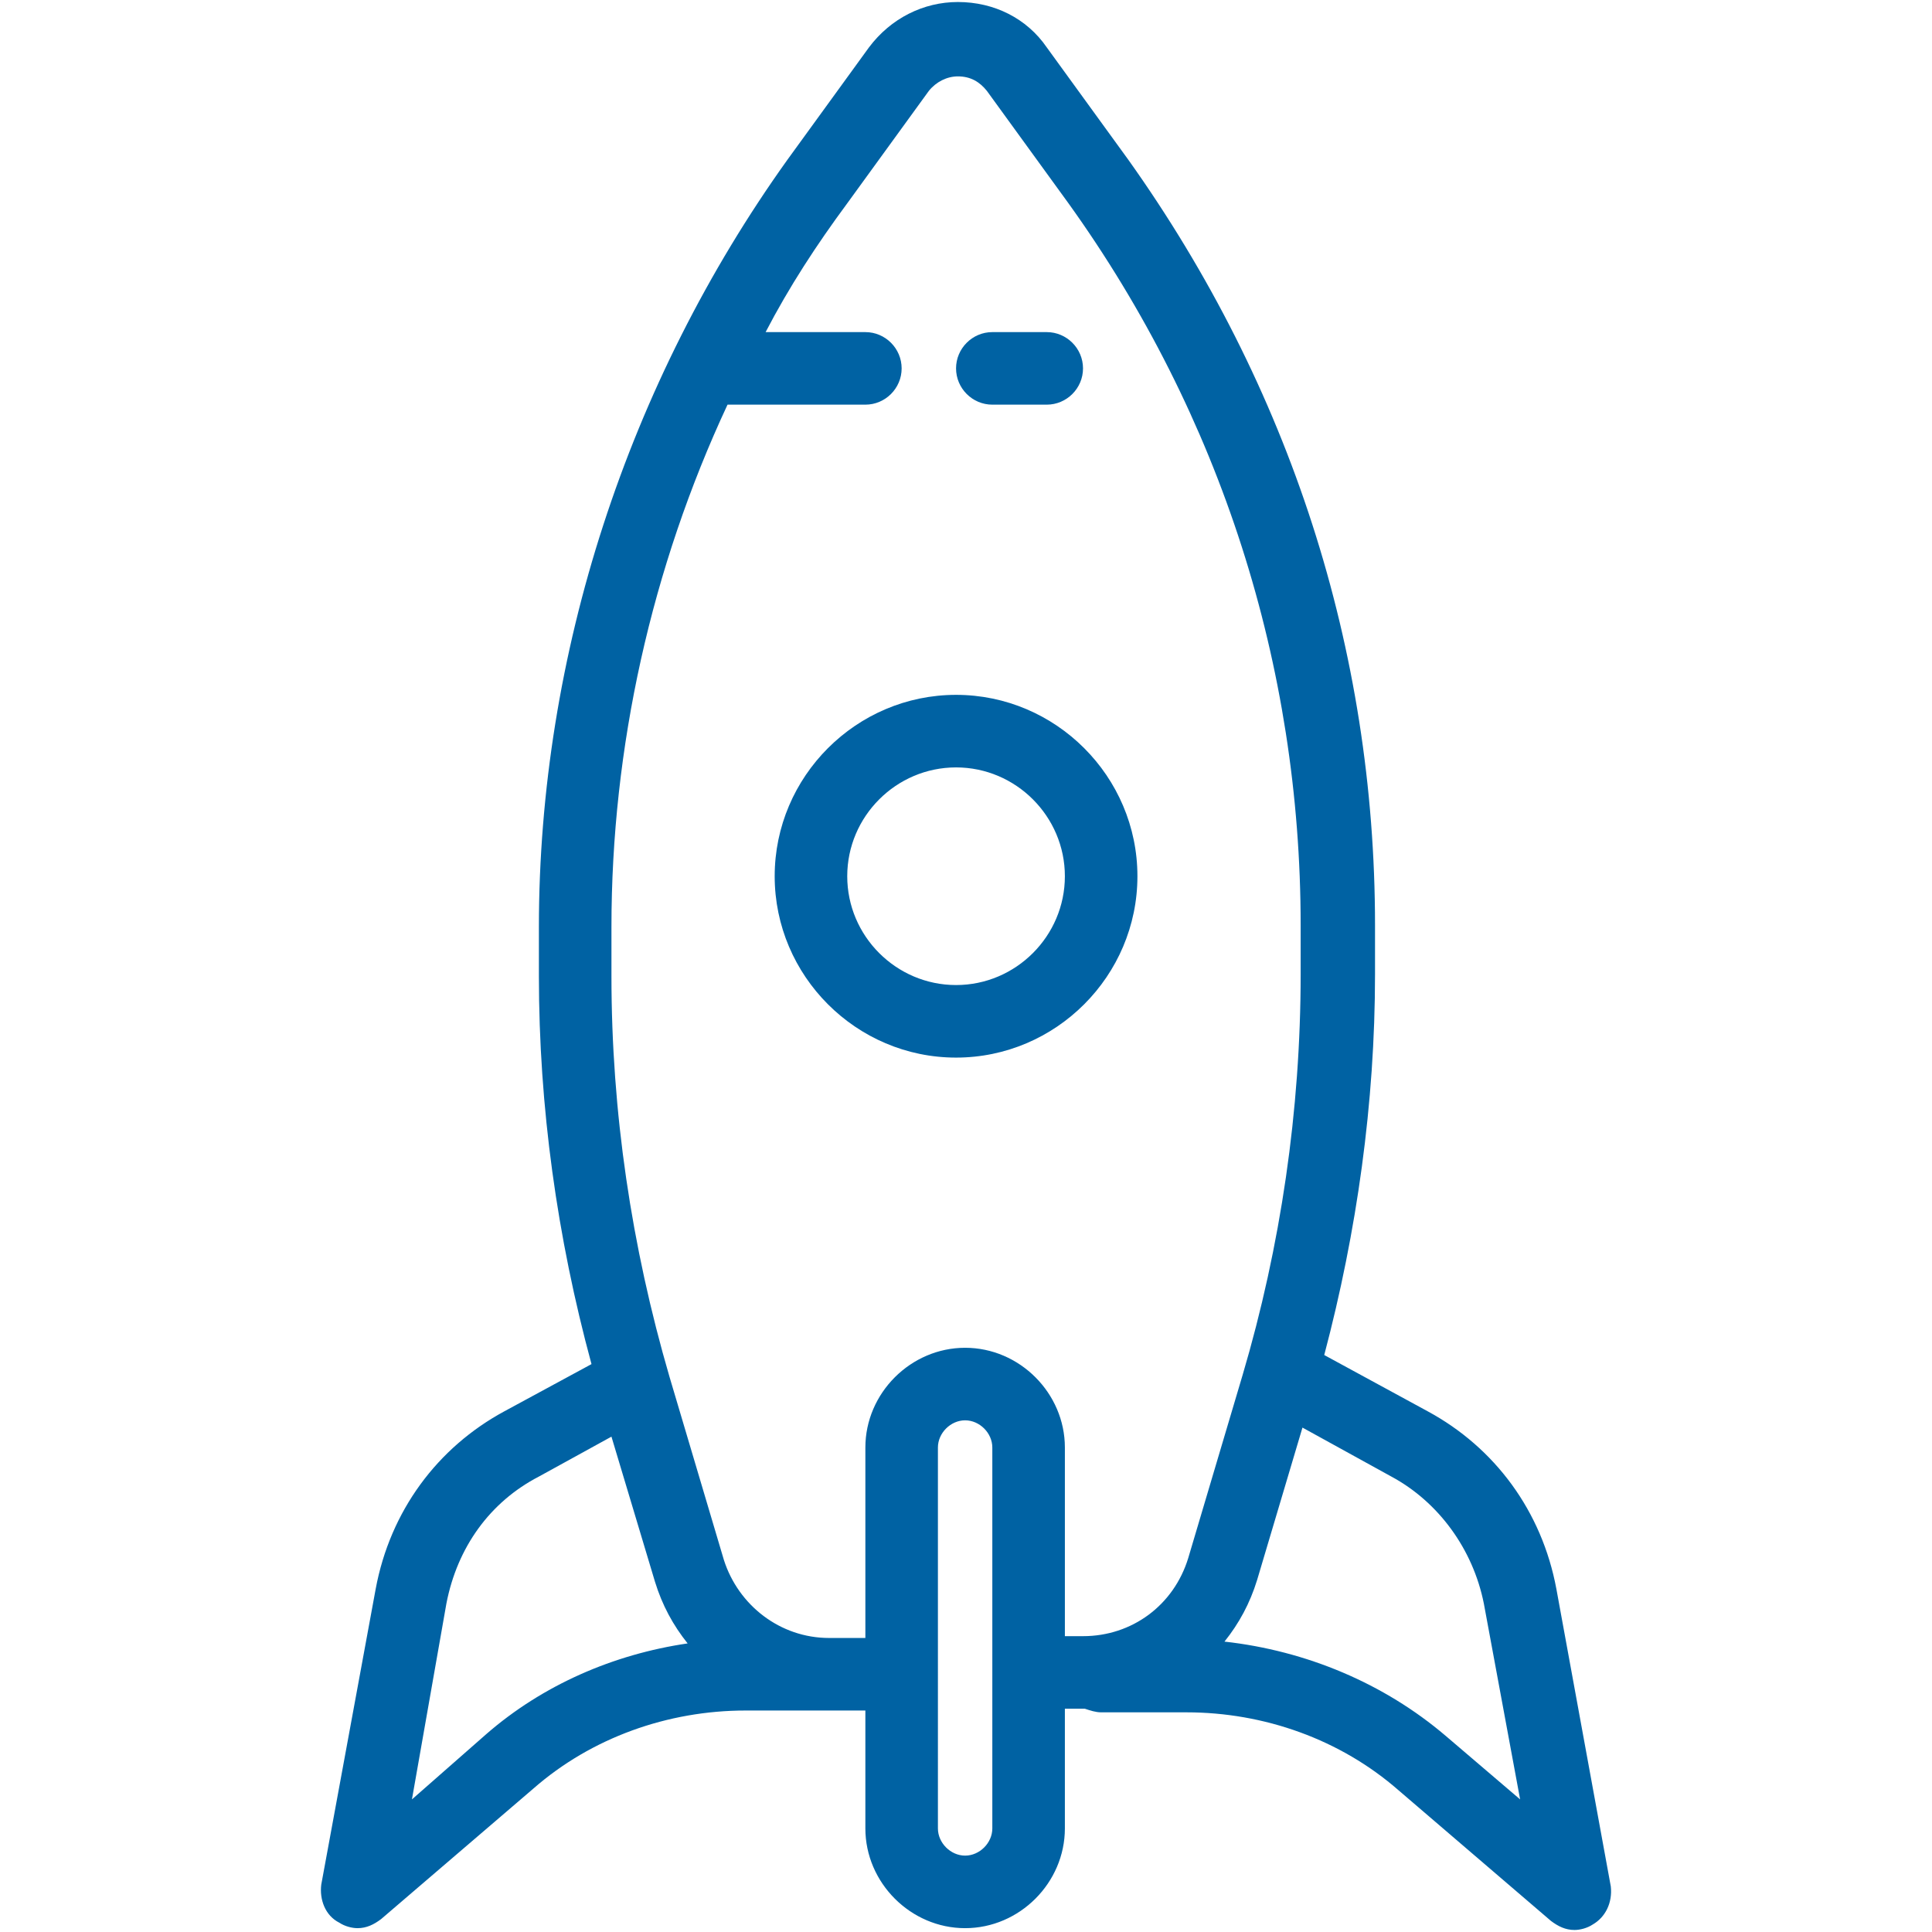 <?xml version="1.0" encoding="utf-8"?>
<!-- Generator: Adobe Illustrator 16.0.0, SVG Export Plug-In . SVG Version: 6.00 Build 0)  -->
<!DOCTYPE svg PUBLIC "-//W3C//DTD SVG 1.1//EN" "http://www.w3.org/Graphics/SVG/1.1/DTD/svg11.dtd">
<svg version="1.1" id="Layer_1" xmlns="http://www.w3.org/2000/svg" xmlns:xlink="http://www.w3.org/1999/xlink" x="0px" y="0px"
	 width="513.071px" height="513.07px" viewBox="-0.535 -0.535 513.071 513.07"
	 enable-background="new -0.535 -0.535 513.071 513.07" xml:space="preserve">
<g>
	<g>
		<g>
			<path fill="#0062A3" d="M262.992,106.928h14.449c5.299,0,9.634-4.335,9.634-9.633s-4.335-9.633-9.634-9.633h-14.449
				c-5.298,0-9.633,4.335-9.633,9.633S257.695,106.928,262.992,106.928z"/>
			<path fill="#0062A3" d="M253.36,183.993c-26.491,0-48.166,21.674-48.166,48.166c0,26.49,21.675,48.166,48.166,48.166
				s48.165-21.676,48.165-48.166C301.525,205.667,279.851,183.993,253.36,183.993z M253.36,261.058
				c-15.895,0-28.899-13.005-28.899-28.899s13.005-28.899,28.899-28.899s28.899,13.005,28.899,28.899
				S269.254,261.058,253.36,261.058z"/>
			<path fill="#0062A3" d="M427.237,500.44l-14.449-78.991c-3.854-20.712-16.377-37.57-34.198-47.203l-27.454-14.932
				c8.67-32.752,13.486-66.949,13.486-101.146v-13.005c0-73.211-22.638-143.052-65.505-203.258l-21.674-29.863
				C272.144,4.335,263.474,0,253.841,0c-9.151,0-17.821,4.335-23.602,12.042l-21.674,29.863
				c-42.386,59.243-65.987,131.492-65.987,203.74v13.004c0,34.68,4.816,69.359,13.968,103.075l-23.119,12.522
				c-17.821,9.633-30.344,26.491-34.197,47.203l-14.45,78.51c-0.481,3.853,0.964,8.188,4.816,10.114
				c1.445,0.964,3.372,1.445,4.817,1.445c2.408,0,4.335-0.964,6.261-2.408l40.46-34.68c15.412-13.486,35.642-20.711,56.354-20.711
				h17.339c0.482,0,0.964,0,1.445,0c0.964,0,2.408,0,3.372,0h9.633v31.308c0,14.449,12.041,26.491,26.491,26.491
				c14.449,0,26.491-12.042,26.491-26.491v-31.789h4.816h0.481c1.445,0.481,2.89,0.963,4.335,0.963h22.638
				c20.711,0,40.94,7.225,56.354,20.711l40.459,34.68c1.927,1.445,3.854,2.408,6.262,2.408c1.445,0,3.371-0.481,4.816-1.445
				C425.792,508.629,427.718,504.775,427.237,500.44z M128.611,459.981l-19.748,17.339l9.151-52.019
				c2.89-14.931,11.56-26.973,24.564-33.716l19.267-10.596l11.56,38.531c1.927,6.262,4.816,11.561,8.67,16.377
				C162.326,438.788,143.542,446.977,128.611,459.981z M262.992,485.027c0,3.854-3.372,7.225-7.225,7.225
				c-3.854,0-7.225-3.371-7.225-7.225V383.879c0-3.853,3.371-7.225,7.225-7.225c3.853,0,7.225,3.372,7.225,7.225V485.027z
				 M287.075,433.972h-4.816v-50.093c0-14.449-12.042-26.49-26.491-26.49c-14.45,0-26.491,12.041-26.491,26.49v50.574h-9.633
				c-13.005,0-24.083-8.67-27.937-20.711l-14.449-48.646c-10.115-34.68-15.413-70.322-15.413-106.447v-13.004
				c0-47.684,10.596-95.368,30.826-138.717h36.605c5.298,0,9.633-4.335,9.633-9.633s-4.335-9.633-9.633-9.633h-26.491
				c6.262-12.041,13.486-23.119,21.675-34.197l21.674-29.863c1.927-2.408,4.817-3.853,7.707-3.853c3.371,0,5.779,1.445,7.706,3.853
				l21.675,29.863c40.459,56.354,61.651,122.822,61.651,191.699v13.005c0,36.123-5.298,72.248-15.413,106.445l-14.449,48.647
				C311.157,425.783,300.079,433.972,287.075,433.972z M383.406,460.463c-16.377-13.968-37.088-22.638-58.763-25.046
				c3.854-4.816,6.743-10.115,8.67-16.376l12.042-40.459l23.601,13.004c12.523,6.743,21.675,19.267,24.564,33.716l9.634,52.019
				L383.406,460.463z"/>
		</g>
	</g>
</g>
</svg>
